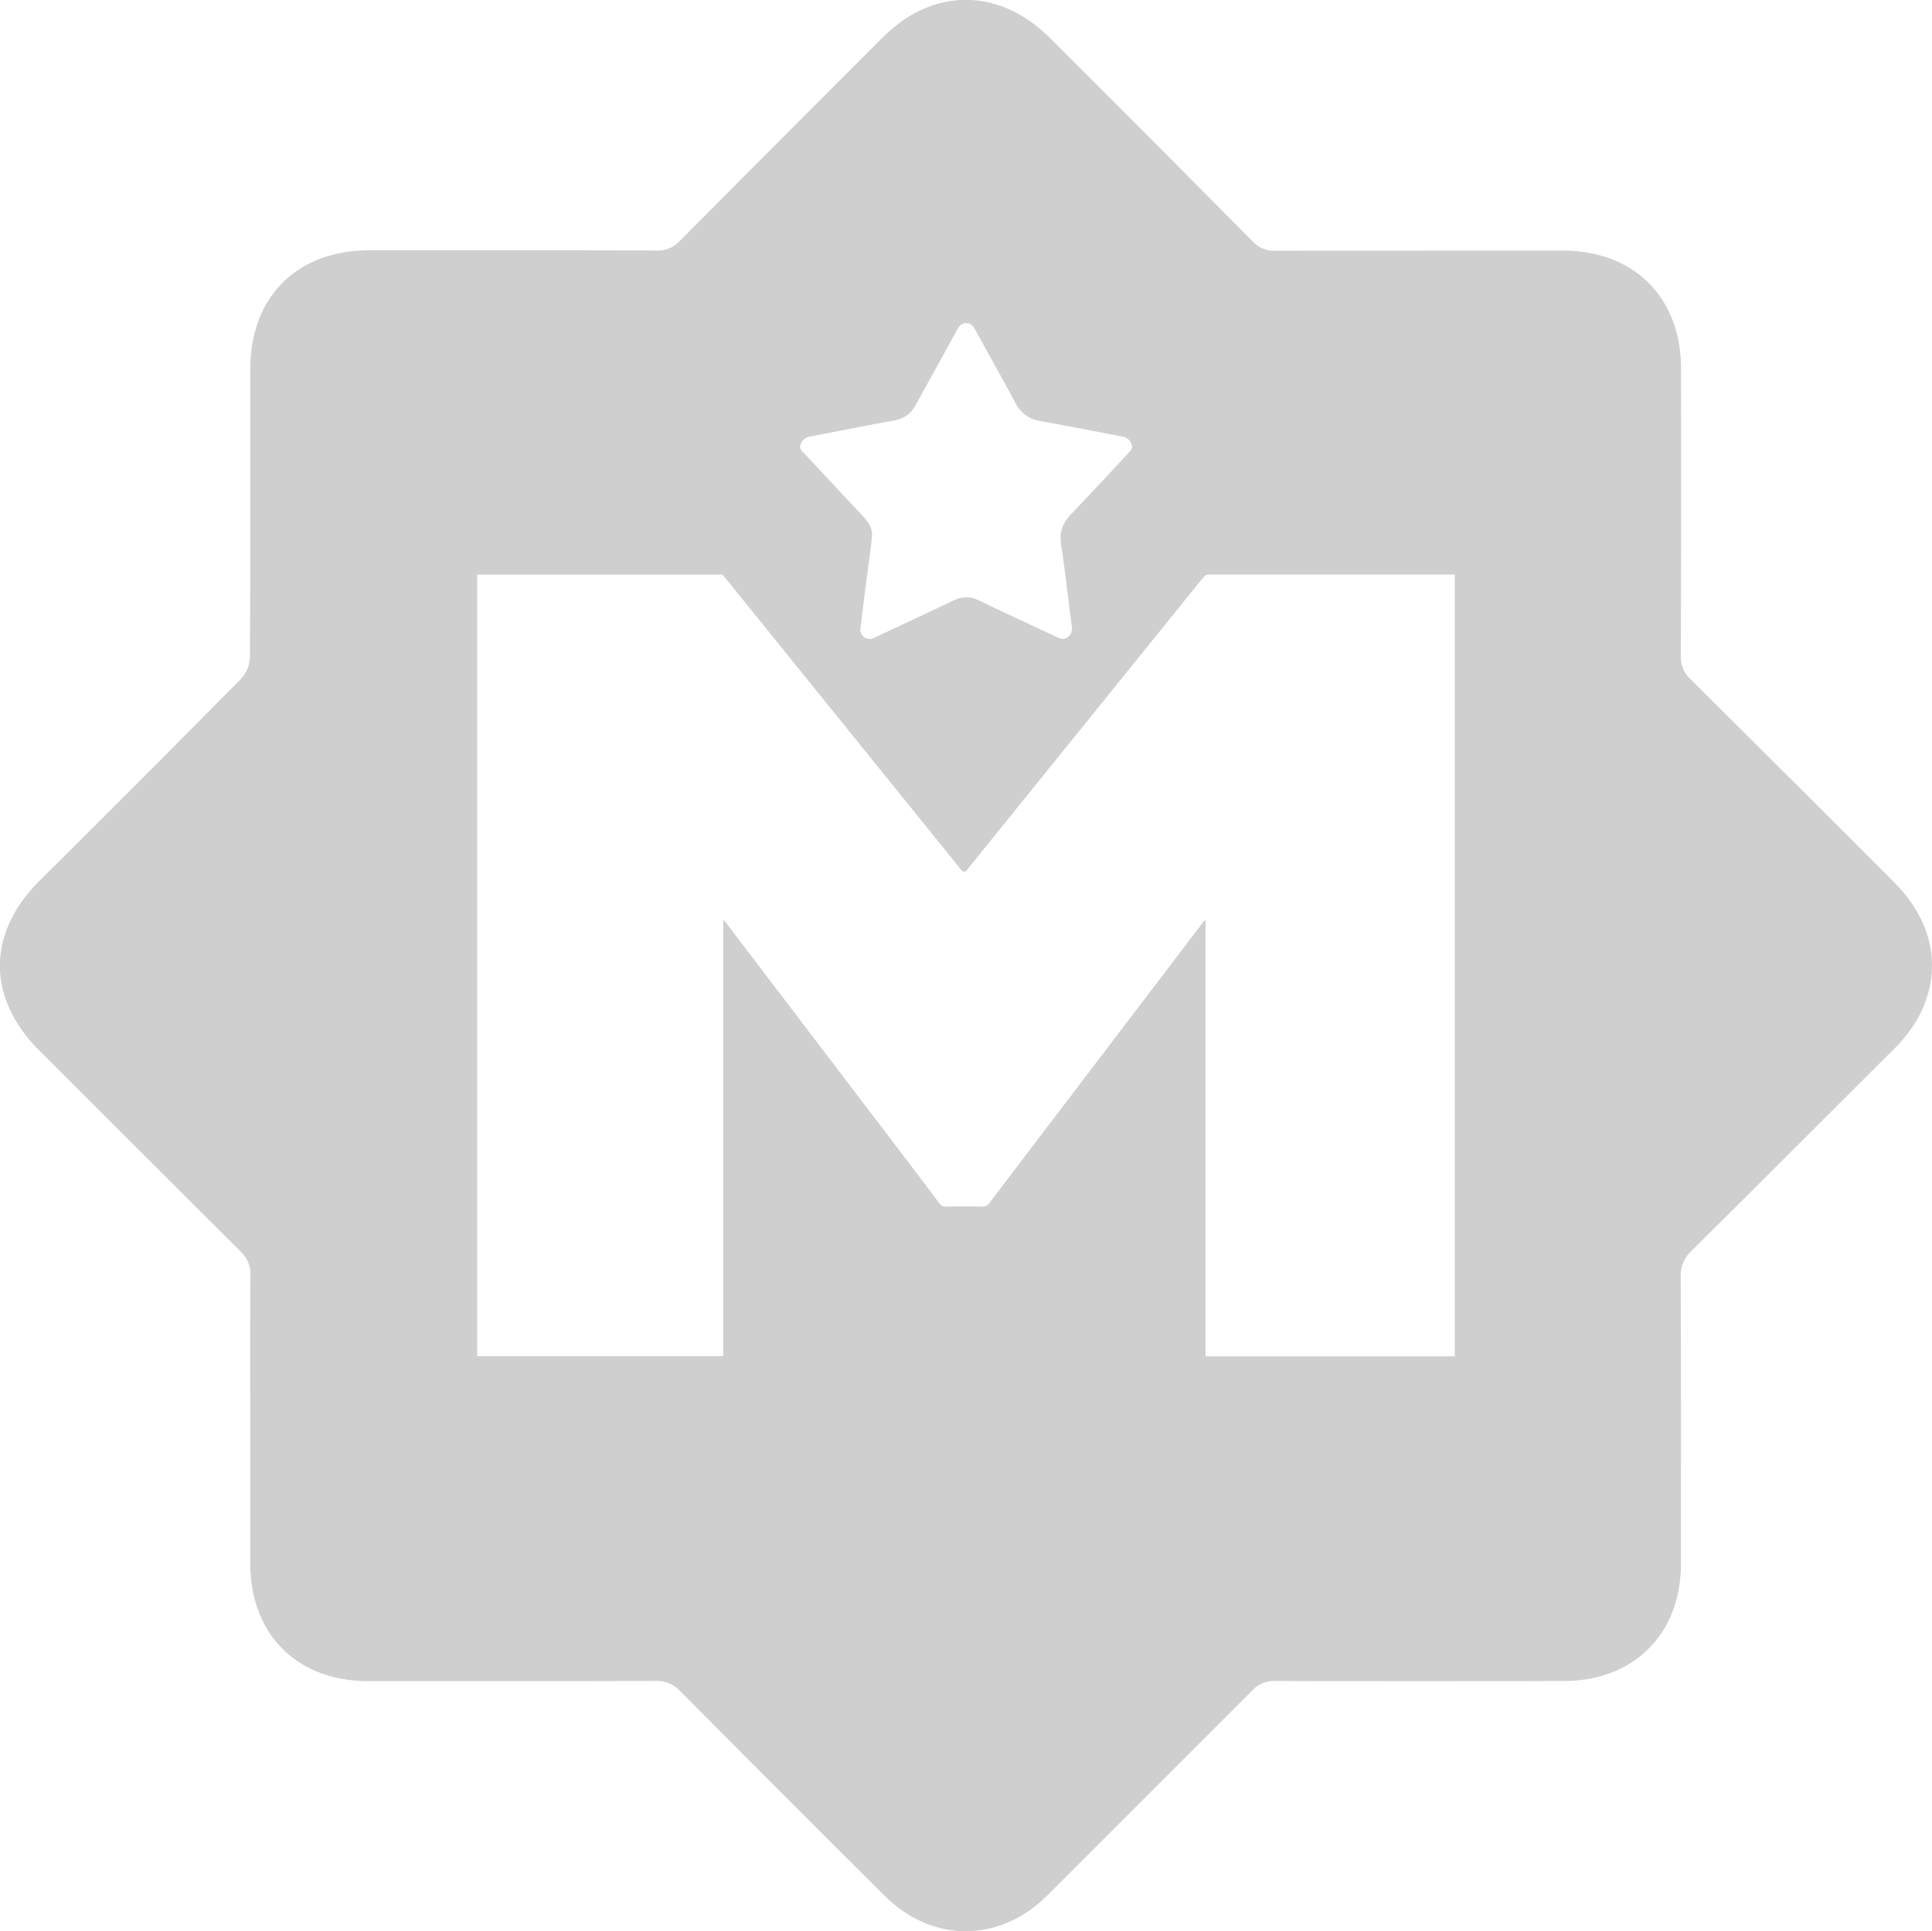 <svg id="Layer_1" data-name="Layer 1" xmlns="http://www.w3.org/2000/svg" width="563.48" height="563.28" viewBox="0 0 563.48 563.28"><defs><style>.cls-1{fill:#cfcfcf;}</style></defs><title>merit</title><path class="cls-1" d="M860.28,361.43Q830.55,331.65,800.73,302a8.59,8.59,0,0,1-2.76-6.73q0.14-41.88.05-83.76c0-20.78-13.67-34.46-34.45-34.46q-41.88,0-83.76.05a8.59,8.59,0,0,1-6.73-2.74Q643.58,144.59,613.91,115c-14.72-14.72-34.06-14.8-48.69-.16q-29.68,29.68-59.27,59.43a8.56,8.56,0,0,1-6.71,2.75c-27.92-.1-55.84-0.06-83.76-0.06-21.09,0-34.72,13.57-34.73,34.59,0,28.05.05,56.11-.12,84.16A9.85,9.85,0,0,1,378,302q-29.22,29.57-58.72,58.85c-15.38,15.34-15.44,34.16-.06,49.54q29.32,29.33,58.7,58.6a8.93,8.93,0,0,1,2.86,7.08c-0.13,14.3-.06,28.59-0.06,42.89q0,20.43,0,40.87c0,20.85,13.62,34.48,34.42,34.49,27.92,0,55.84.05,83.76-.07a9.43,9.43,0,0,1,7.37,3.12q29.64,29.87,59.48,59.55c13.91,13.86,33.59,13.76,47.49-.13q29.85-29.84,59.68-59.7a8.57,8.57,0,0,1,6.7-2.81q42.08,0.12,84.16,0c20.52,0,34.21-13.72,34.22-34.27,0-27.78.05-55.57-.06-83.35a9.91,9.91,0,0,1,3.11-7.82c19.8-19.61,39.45-39.37,59.2-59C874.84,395.31,874.89,376,860.28,361.43Zm-319-127.92a3.3,3.3,0,0,1,2.67-2.21c8.28-1.6,16.56-3.23,24.86-4.76a8.32,8.32,0,0,0,6-4.5q6-10.8,11.94-21.65c0.64-1.16,1.32-2.22,2.82-2.19s2.09,1,2.7,2.13c3.86,7,7.79,14,11.61,21.11a9.76,9.76,0,0,0,7.36,5.35c7.95,1.39,15.86,3,23.78,4.48a3.34,3.34,0,0,1,2.76,2.31c0.45,1.29-.41,2-1.13,2.73-5.46,5.84-10.86,11.73-16.4,17.48-2.44,2.53-3.62,5.18-3.06,8.83,1.22,8,2.09,16,3.14,24a3.1,3.1,0,0,1-1.08,3.11c-1.07.88-2.05,0.63-3.2,0.09-7.53-3.58-15.12-7-22.63-10.66a8.24,8.24,0,0,0-7.71,0c-7.65,3.69-15.37,7.25-23.07,10.85a2.73,2.73,0,0,1-4-2.45c0.6-4.76,1.16-9.32,1.74-13.87s1.23-8.89,1.67-13.36c0.23-2.37-1.12-4.21-2.69-5.88q-8.53-9.09-17-18.19C541.55,235.48,540.78,234.78,541.25,233.51ZM732,499.59c-0.52,0-1,0-1.56,0h-71l-0.1-.28a0.39,0.39,0,0,1,0-.12q0-63.18,0-126.36a2.06,2.06,0,0,0,0-.36,0.15,0.15,0,0,0-.08-0.07l-0.18,0c-0.22.28-.47,0.59-0.71,0.9l-36.7,48.21q-12.68,16.66-25.35,33.33A2.38,2.38,0,0,1,594,455.9q-5.16-.1-10.32,0a2.16,2.16,0,0,1-2-1Q571.54,441.4,561.27,428l-41.64-54.7c-0.25-.33-0.53-0.63-0.81-1a2,2,0,0,0-.14.19,0.44,0.44,0,0,0,0,.11,1,1,0,0,0,0,.12s0,0.08,0,.12,0,0.08,0,.12V498.47q0,0.12,0,.24s0,0.08,0,.12,0,0.08,0,.12,0,0.16,0,.24a0.41,0.41,0,0,1,0,.12,0.42,0.42,0,0,1-.07.09l-0.15.15H448.47c-0.52,0-1,0-1.56,0v-228c0.52,0,1,0,1.56,0h70l0.67,0.8,33.77,41.8,34.83,43.11c0.42,0.52.78,1.11,1.63,0.91l0.52-.63q34.34-42.5,68.66-85a2.39,2.39,0,0,1,2.1-1q34.91,0,69.82,0c0.52,0,1,0,1.56,0v228Z" transform="translate(-307.74 -103.95)"/></svg>